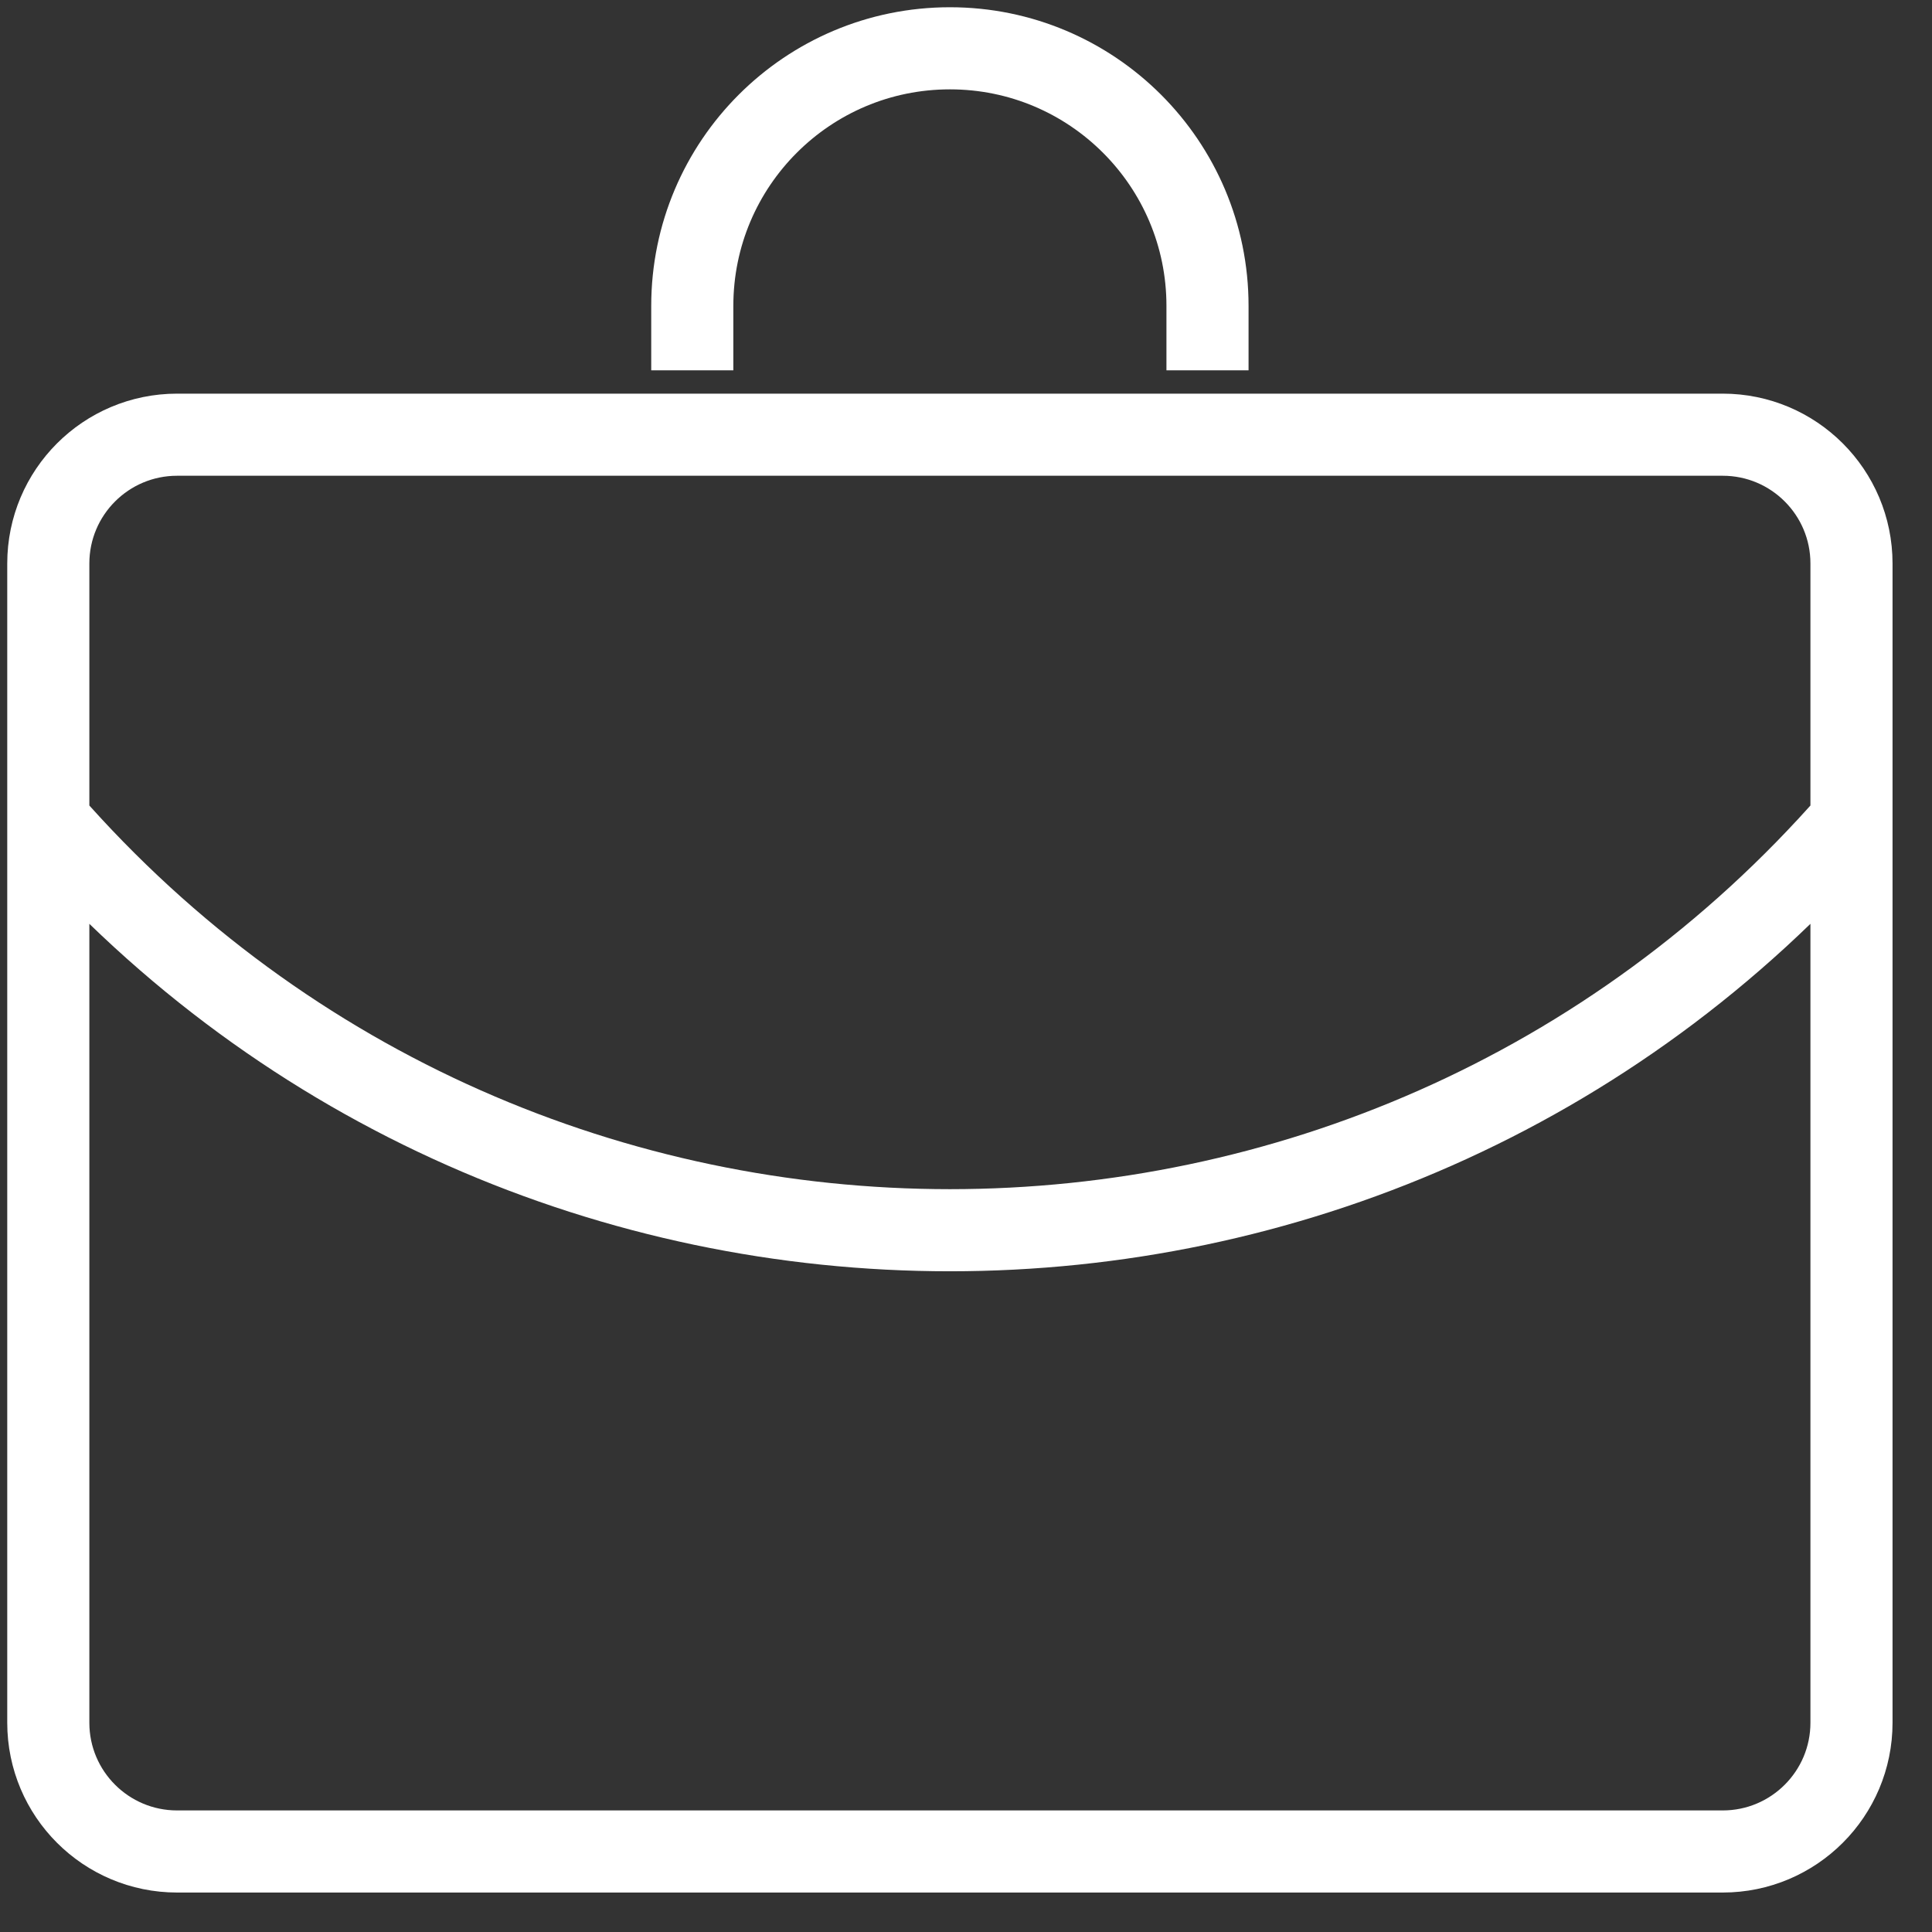 <?xml version="1.0" encoding="UTF-8"?> <svg xmlns="http://www.w3.org/2000/svg" width="40" height="40" viewBox="0 0 40 40" fill="none"><rect x="0" y="0" width="40" height="40" fill="#333333" stroke="none"/> <path d="M14.333 7.667V6.333C14.333 3.388 16.721 1 19.667 1C22.612 1 25 3.388 25 6.333V7.667M1 17C10.882 28.294 28.451 28.294 38.333 17M3.667 9H35.667C37.139 9 38.333 10.194 38.333 11.667V35.667C38.333 37.139 37.139 38.333 35.667 38.333H3.667C2.194 38.333 1 37.139 1 35.667V11.667C1 10.194 2.194 9 3.667 9Z" stroke="white" stroke-width="1.7"></path> </svg> 